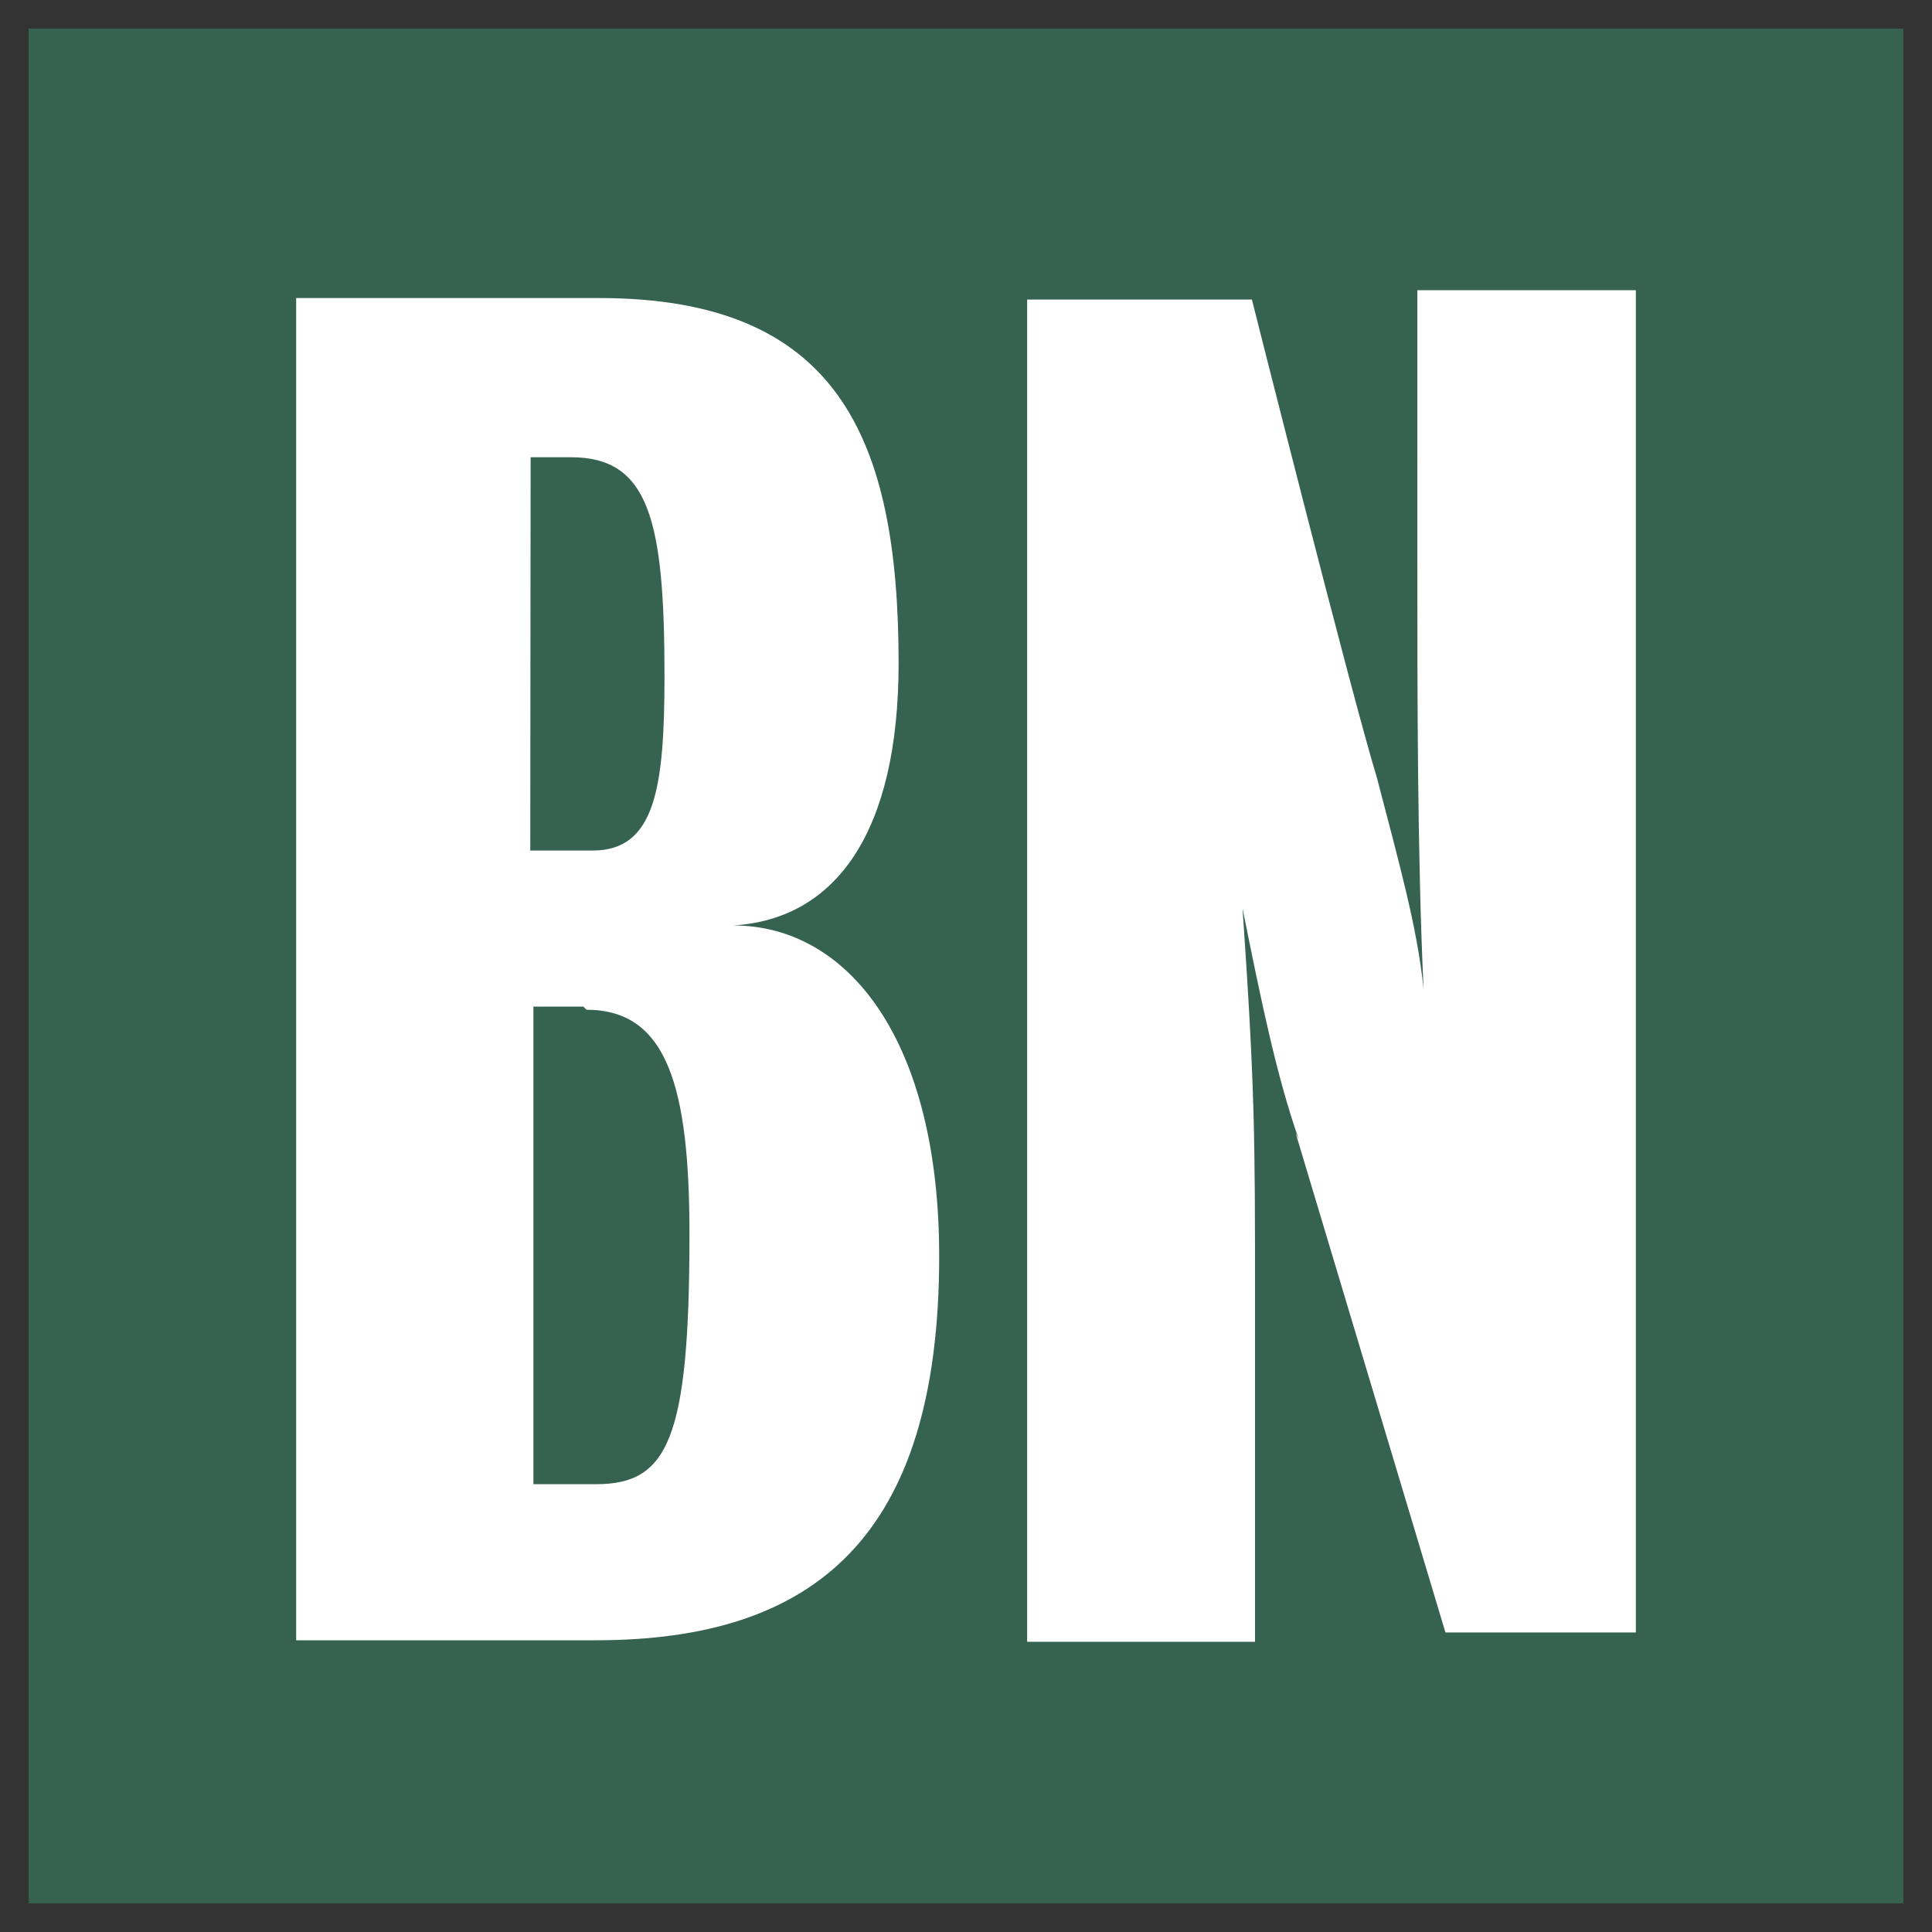 <svg xmlns="http://www.w3.org/2000/svg" xmlns:xlink="http://www.w3.org/1999/xlink" width="1080" height="1080" viewBox="0 0 1080 1080">
  <rect x="0" y="0" width="1080" height="1080" fill="#333333" stroke="none"/>
  <defs>
    <clipPath id="clip-Barnes_and_Noble">
      <rect width="1080" height="1080"/>
    </clipPath>
  </defs>
  <g id="Barnes_and_Noble" data-name="Barnes and Noble" clip-path="url(#clip-Barnes_and_Noble)">
    <rect id="Rectangle_2" data-name="Rectangle 2" width="1048" height="1048" transform="translate(16 16)" fill="#366251"/>
    <g id="Group_3" data-name="Group 3" transform="translate(-359.002 -291.033)">
      <path id="Path_10" data-name="Path 10" d="M1215.795,476.8c-12.215-34.9-20.939-76.777-31.409-129.124,6.979,101.206,6.979,129.124,6.979,218.116V757.732H1063.986V7.414H1189.62s55.838,221.606,69.8,266.974c12.215,47.113,22.684,83.756,26.174,118.655-3.49-75.032-3.49-164.023-3.49-239.055V2.18h122.144V752.5h-106.44l-83.756-279.188ZM1014.81,542.252c0,157.043-69.8,214.626-191.942,214.626H655.356V6.56H824.614c132.614,0,167.512,76.777,167.512,204.156,0,94.226-34.9,143.084-92.481,146.574C964.208,357.29,1014.81,421.853,1014.81,542.252Zm-205.9-446.7H786.425l-.2,219.861h34.9c34.9,0,40.133-34.9,40.133-97.716,0-87.246-8.725-122.145-52.348-122.145Zm6.98,307.107H787.97V669.632h34.9c40.133,0,52.348-24.429,52.348-139.594,0-82.012-12.214-125.635-57.583-125.635Z" transform="translate(-130.799 451.077)" fill="#fff"/>
    </g>
  </g>
</svg>
